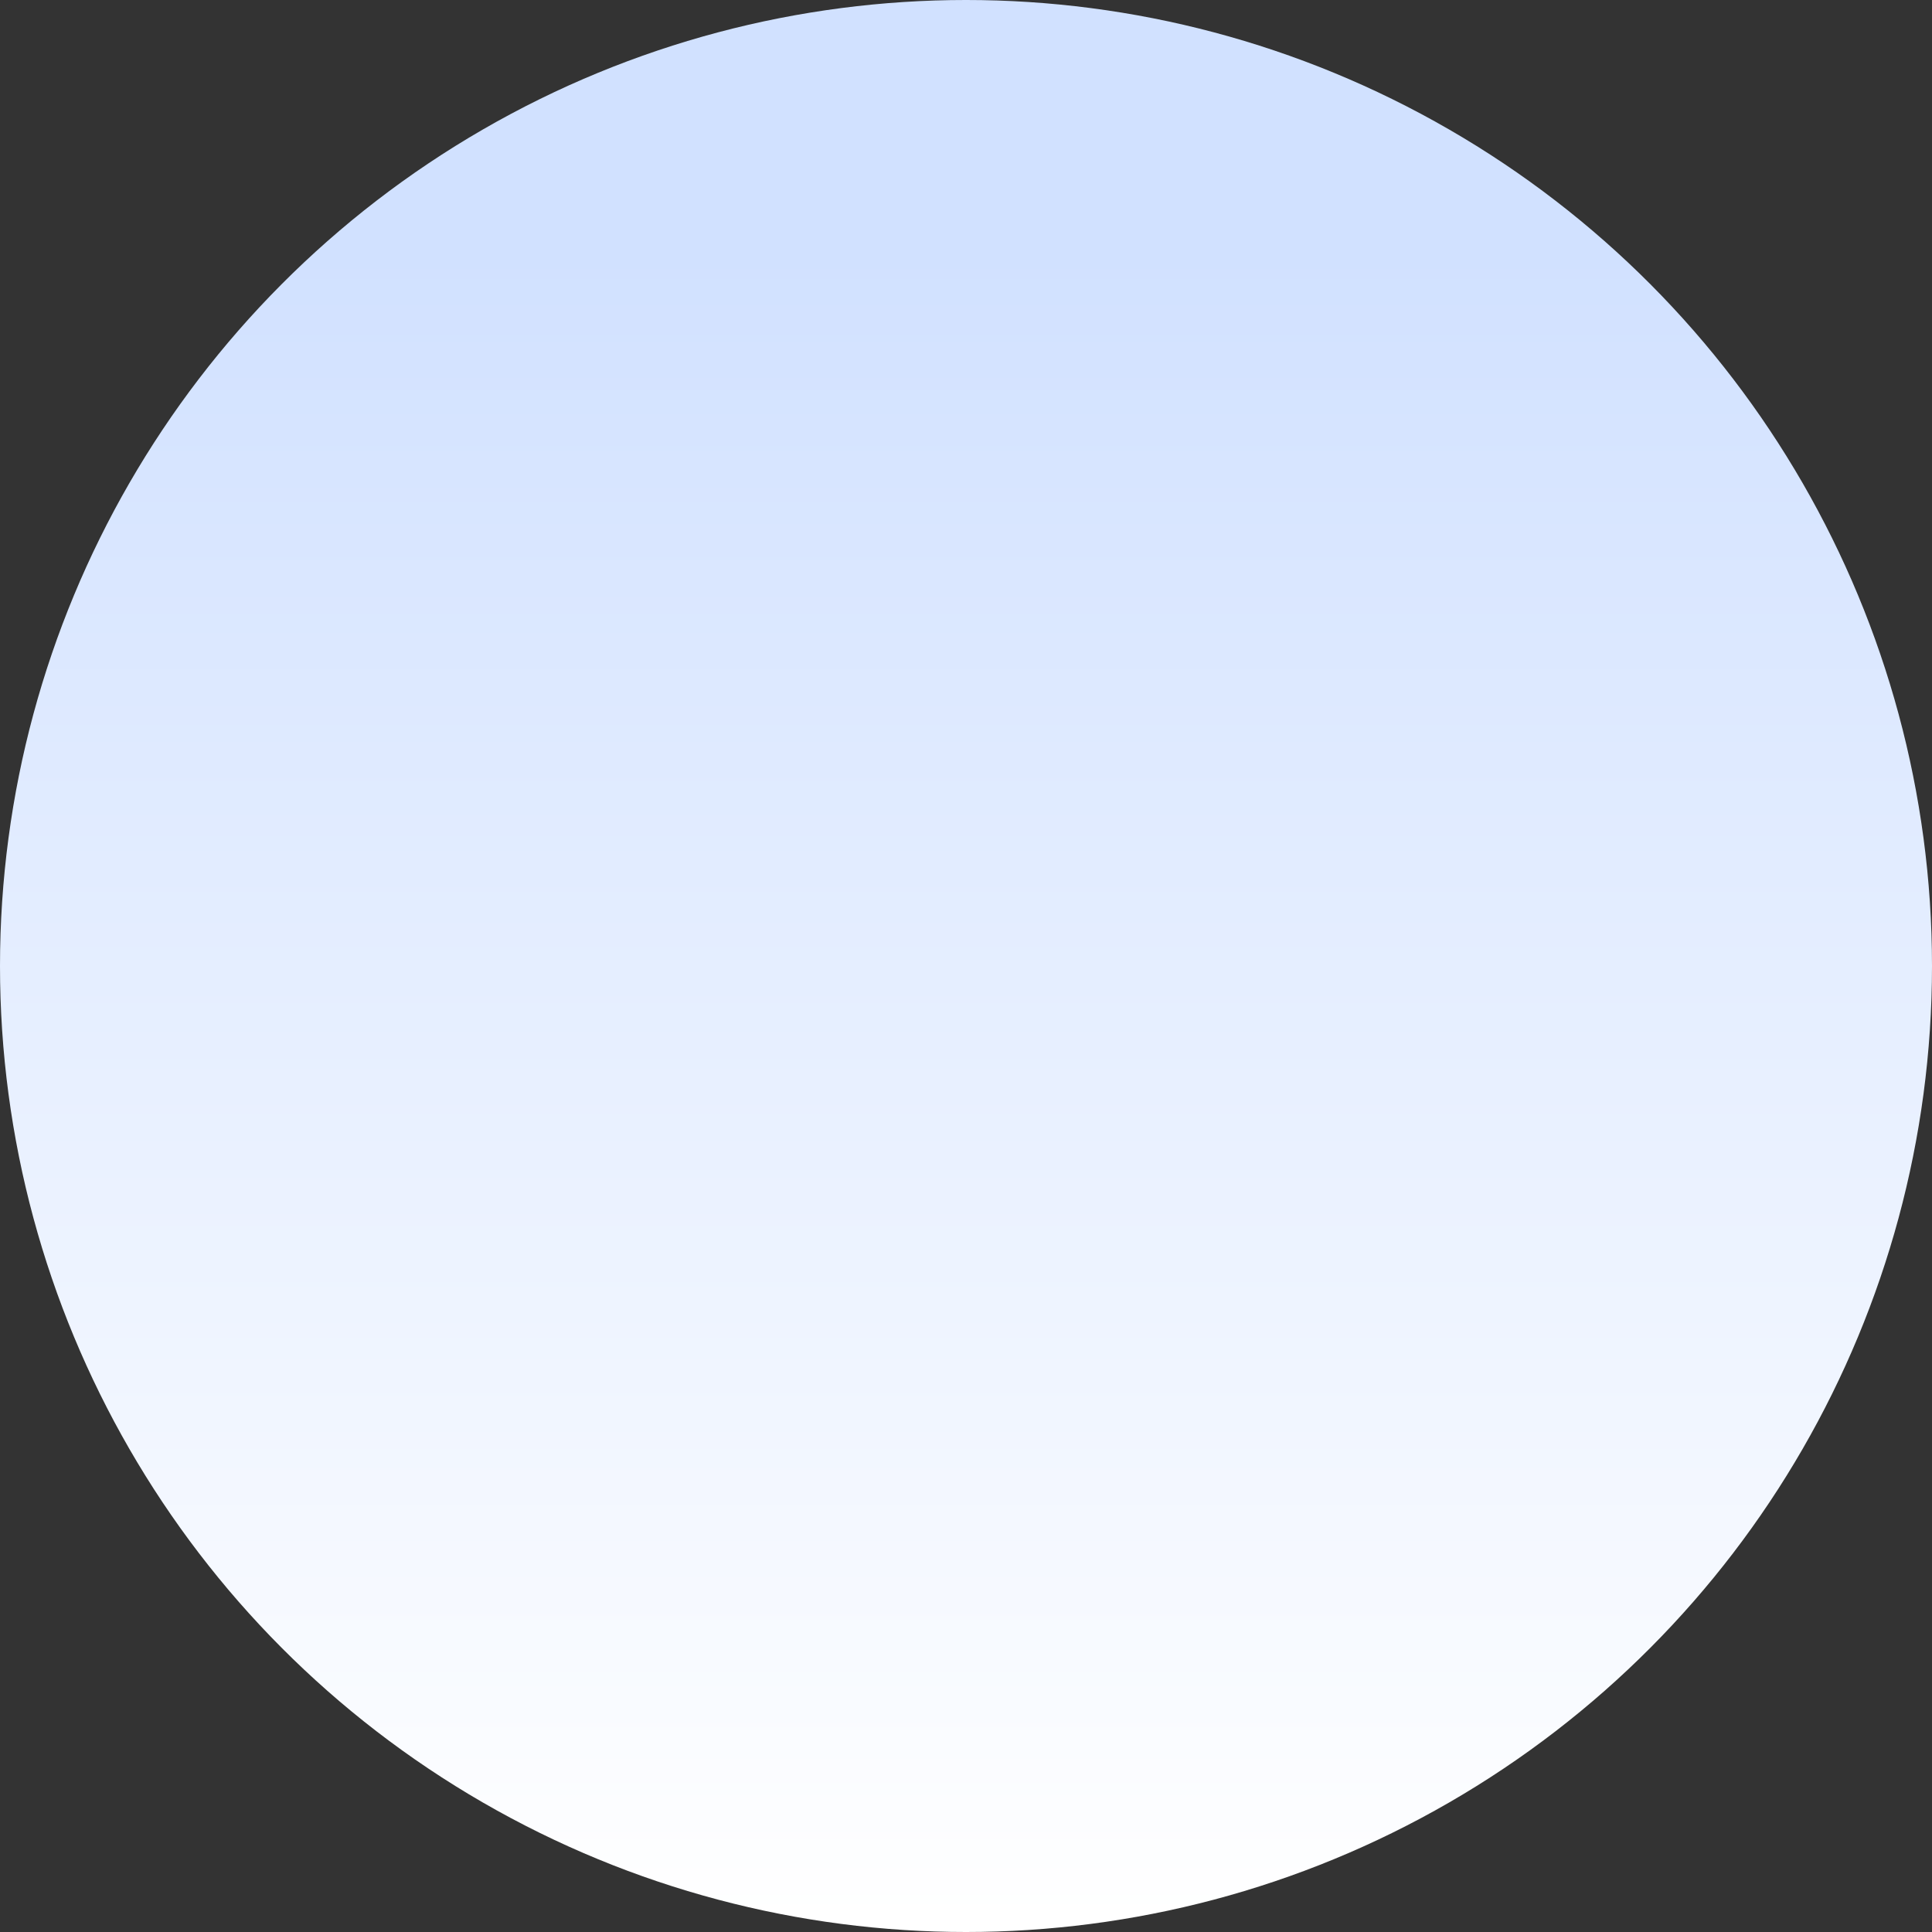 <svg xmlns="http://www.w3.org/2000/svg" width="142" height="142" viewBox="0 0 142 142" fill="none"><rect x="0" y="0" width="142" height="142" fill="#333333" stroke="none"/><circle cx="71" cy="71" r="71" fill="url(#paint0_linear_49_227)"></circle><defs><linearGradient id="paint0_linear_49_227" x1="71" y1="0" x2="71" y2="142" gradientUnits="userSpaceOnUse"><stop offset="0.13" stop-color="#D1E1FF"></stop><stop offset="0.995" stop-color="white"></stop></linearGradient></defs></svg>